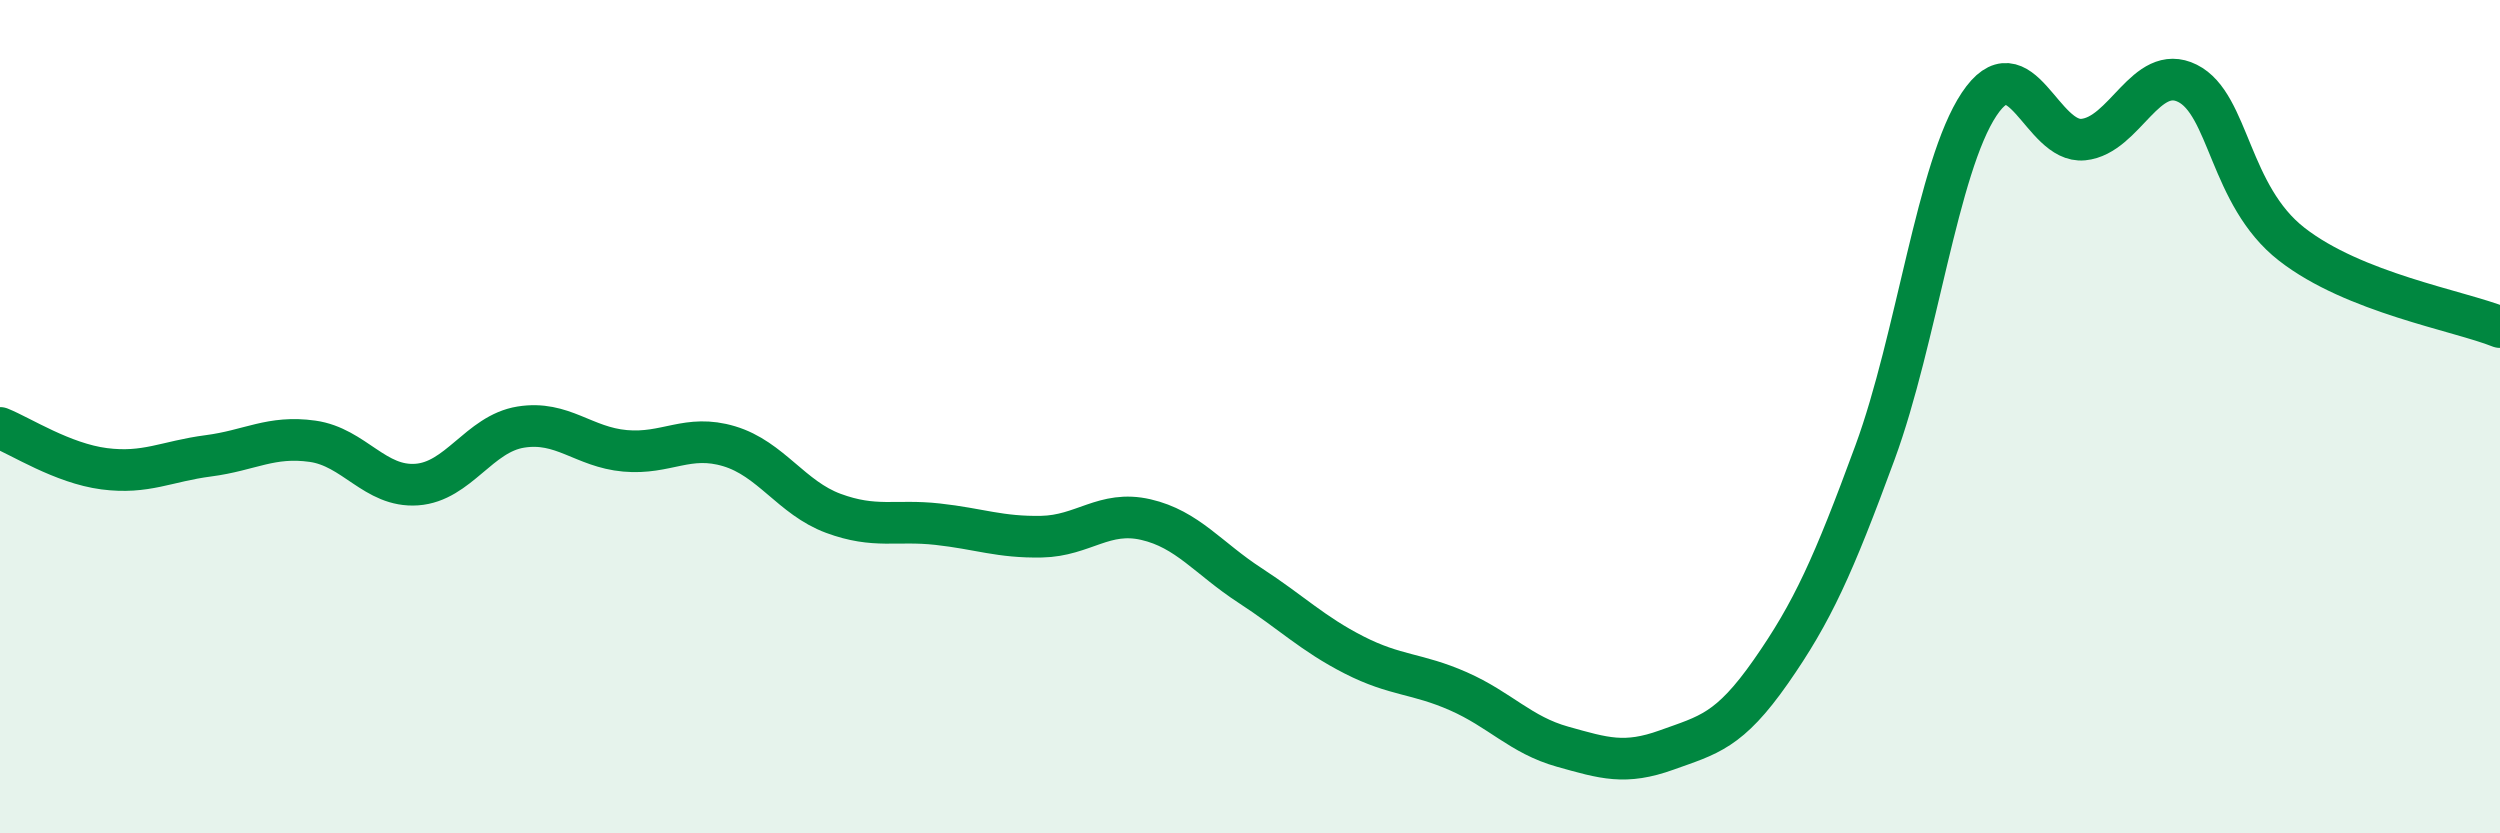 
    <svg width="60" height="20" viewBox="0 0 60 20" xmlns="http://www.w3.org/2000/svg">
      <path
        d="M 0,10.27 C 0.5,10.47 1.5,11.12 2.5,11.25 C 3.5,11.38 4,11.07 5,10.94 C 6,10.81 6.5,10.45 7.5,10.59 C 8.5,10.73 9,11.7 10,11.63 C 11,11.56 11.5,10.41 12.5,10.25 C 13.5,10.09 14,10.73 15,10.82 C 16,10.91 16.5,10.41 17.5,10.71 C 18.5,11.01 19,11.95 20,12.32 C 21,12.69 21.5,12.47 22.5,12.58 C 23.5,12.69 24,12.9 25,12.88 C 26,12.86 26.5,12.24 27.5,12.47 C 28.5,12.7 29,13.4 30,14.05 C 31,14.7 31.5,15.21 32.5,15.72 C 33.5,16.23 34,16.15 35,16.59 C 36,17.03 36.5,17.64 37.5,17.92 C 38.5,18.2 39,18.36 40,18 C 41,17.64 41.5,17.55 42.5,16.12 C 43.5,14.69 44,13.58 45,10.86 C 46,8.14 46.5,4 47.5,2.5 C 48.5,1 49,3.45 50,3.35 C 51,3.25 51.5,1.5 52.5,2 C 53.5,2.5 53.5,4.69 55,5.86 C 56.5,7.03 59,7.45 60,7.85L60 20L0 20Z"
        fill="#008740"
        opacity="0.1"
        stroke-linecap="round"
        stroke-linejoin="round"
      />
      <path
        d="M 0,10.27 C 0.5,10.47 1.5,11.12 2.5,11.25 C 3.5,11.38 4,11.07 5,10.94 C 6,10.81 6.5,10.45 7.5,10.59 C 8.5,10.73 9,11.7 10,11.63 C 11,11.56 11.5,10.41 12.5,10.25 C 13.5,10.09 14,10.73 15,10.82 C 16,10.91 16.5,10.41 17.5,10.71 C 18.5,11.01 19,11.95 20,12.32 C 21,12.69 21.5,12.47 22.5,12.58 C 23.5,12.69 24,12.9 25,12.88 C 26,12.86 26.5,12.24 27.5,12.47 C 28.5,12.7 29,13.4 30,14.05 C 31,14.7 31.5,15.21 32.5,15.72 C 33.5,16.23 34,16.15 35,16.59 C 36,17.03 36.5,17.64 37.5,17.92 C 38.5,18.2 39,18.36 40,18 C 41,17.64 41.5,17.55 42.5,16.12 C 43.5,14.69 44,13.58 45,10.86 C 46,8.14 46.5,4 47.5,2.5 C 48.5,1 49,3.45 50,3.35 C 51,3.25 51.5,1.5 52.5,2 C 53.5,2.5 53.5,4.69 55,5.86 C 56.5,7.03 59,7.45 60,7.85"
        stroke="#008740"
        stroke-width="1"
        fill="none"
        stroke-linecap="round"
        stroke-linejoin="round"
      />
    </svg>
  